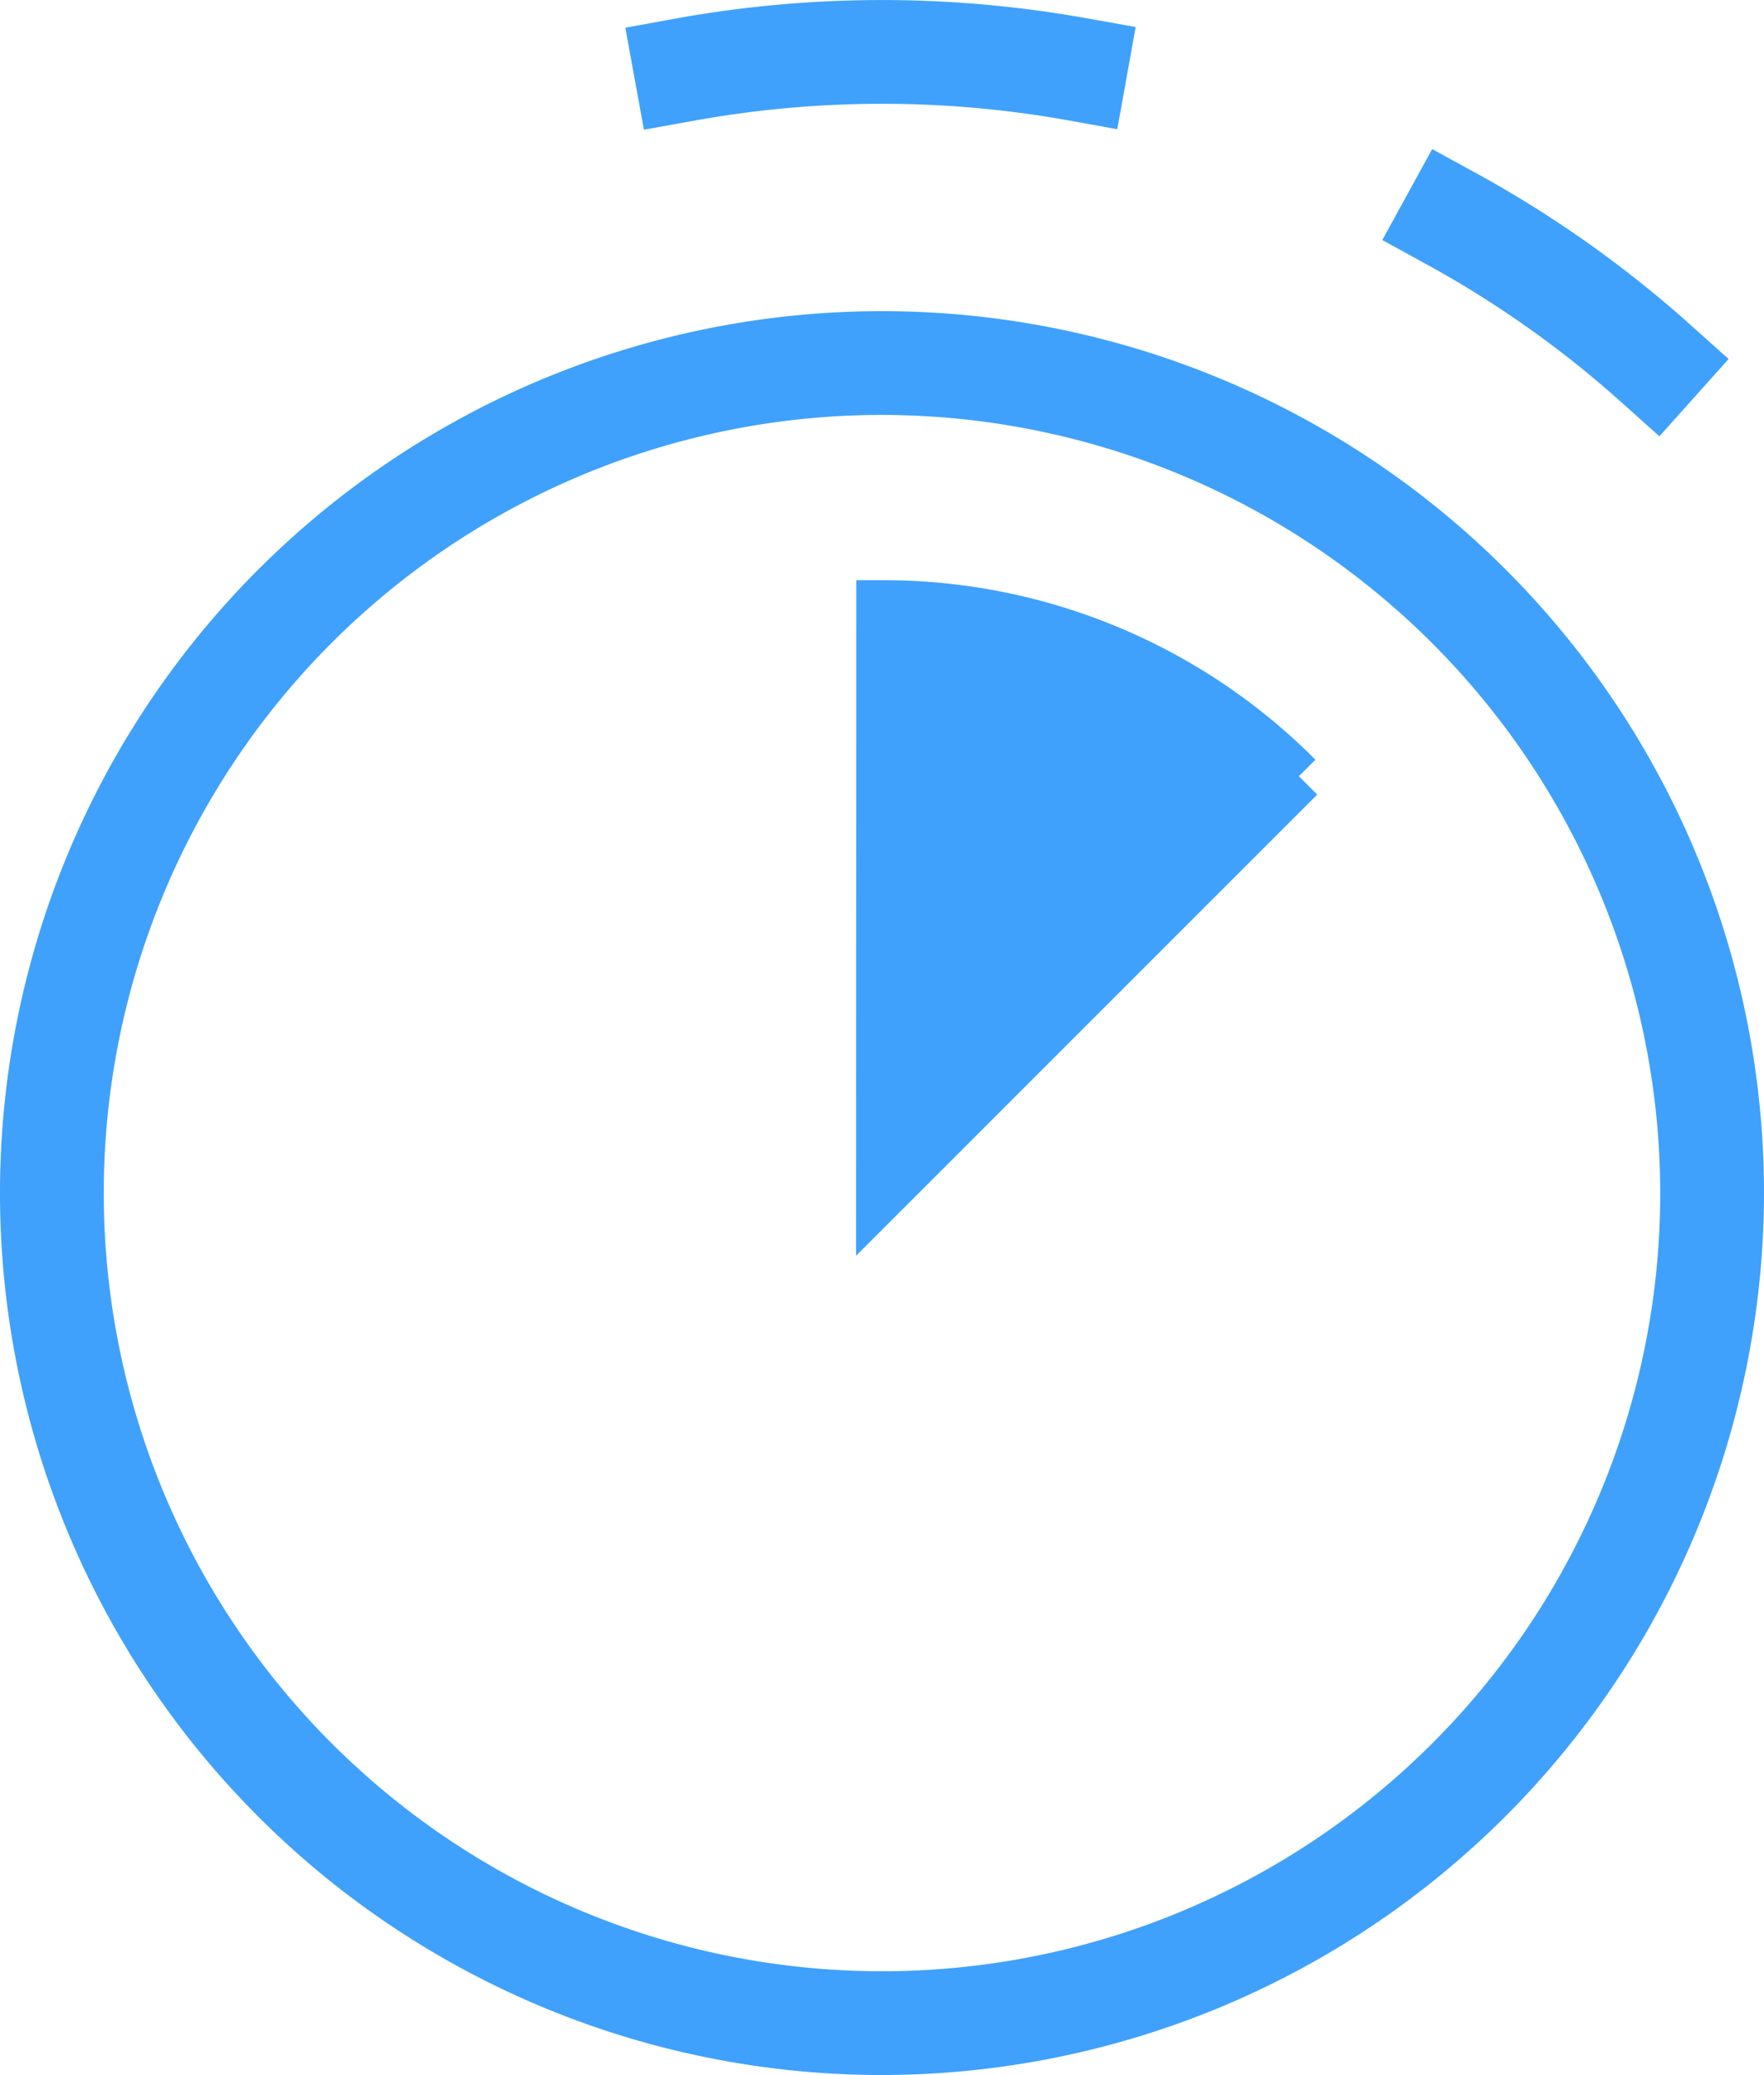 <svg xmlns="http://www.w3.org/2000/svg" width="34" height="40" viewBox="0 0 34 40"><path d="M17 39.998a17 17 0 1 1 17-17 17.019 17.019 0 0 1-17 17zm0-32a15 15 0 1 0 15 15 15.016 15.016 0 0 0-15-15zM31.984 8.41l-.745-.667a20.048 20.048 0 0 0-3.72-2.635l-.876-.481.961-1.753.877.48a22.109 22.109 0 0 1 4.092 2.899l.745.667zM12.411 2.5L12.053.534l.983-.179a22.348 22.348 0 0 1 7.868-.01l.985.176-.354 1.97-.984-.178a20.338 20.338 0 0 0-7.155.01z" fill="#3fa1fb"/><path d="M17.004 11.684A11.278 11.278 0 0 1 25 14.998l.035-.035L17 22.998z" fill="#3fa1fb"/><path d="M16.5 24.206l.004-13.022h.5a11.735 11.735 0 0 1 8.35 3.46l-.319.319.354.353zm1.004-12.01l-.004 9.595 6.785-6.785a10.727 10.727 0 0 0-6.781-2.81z" fill="#3fa1fb"/></svg>